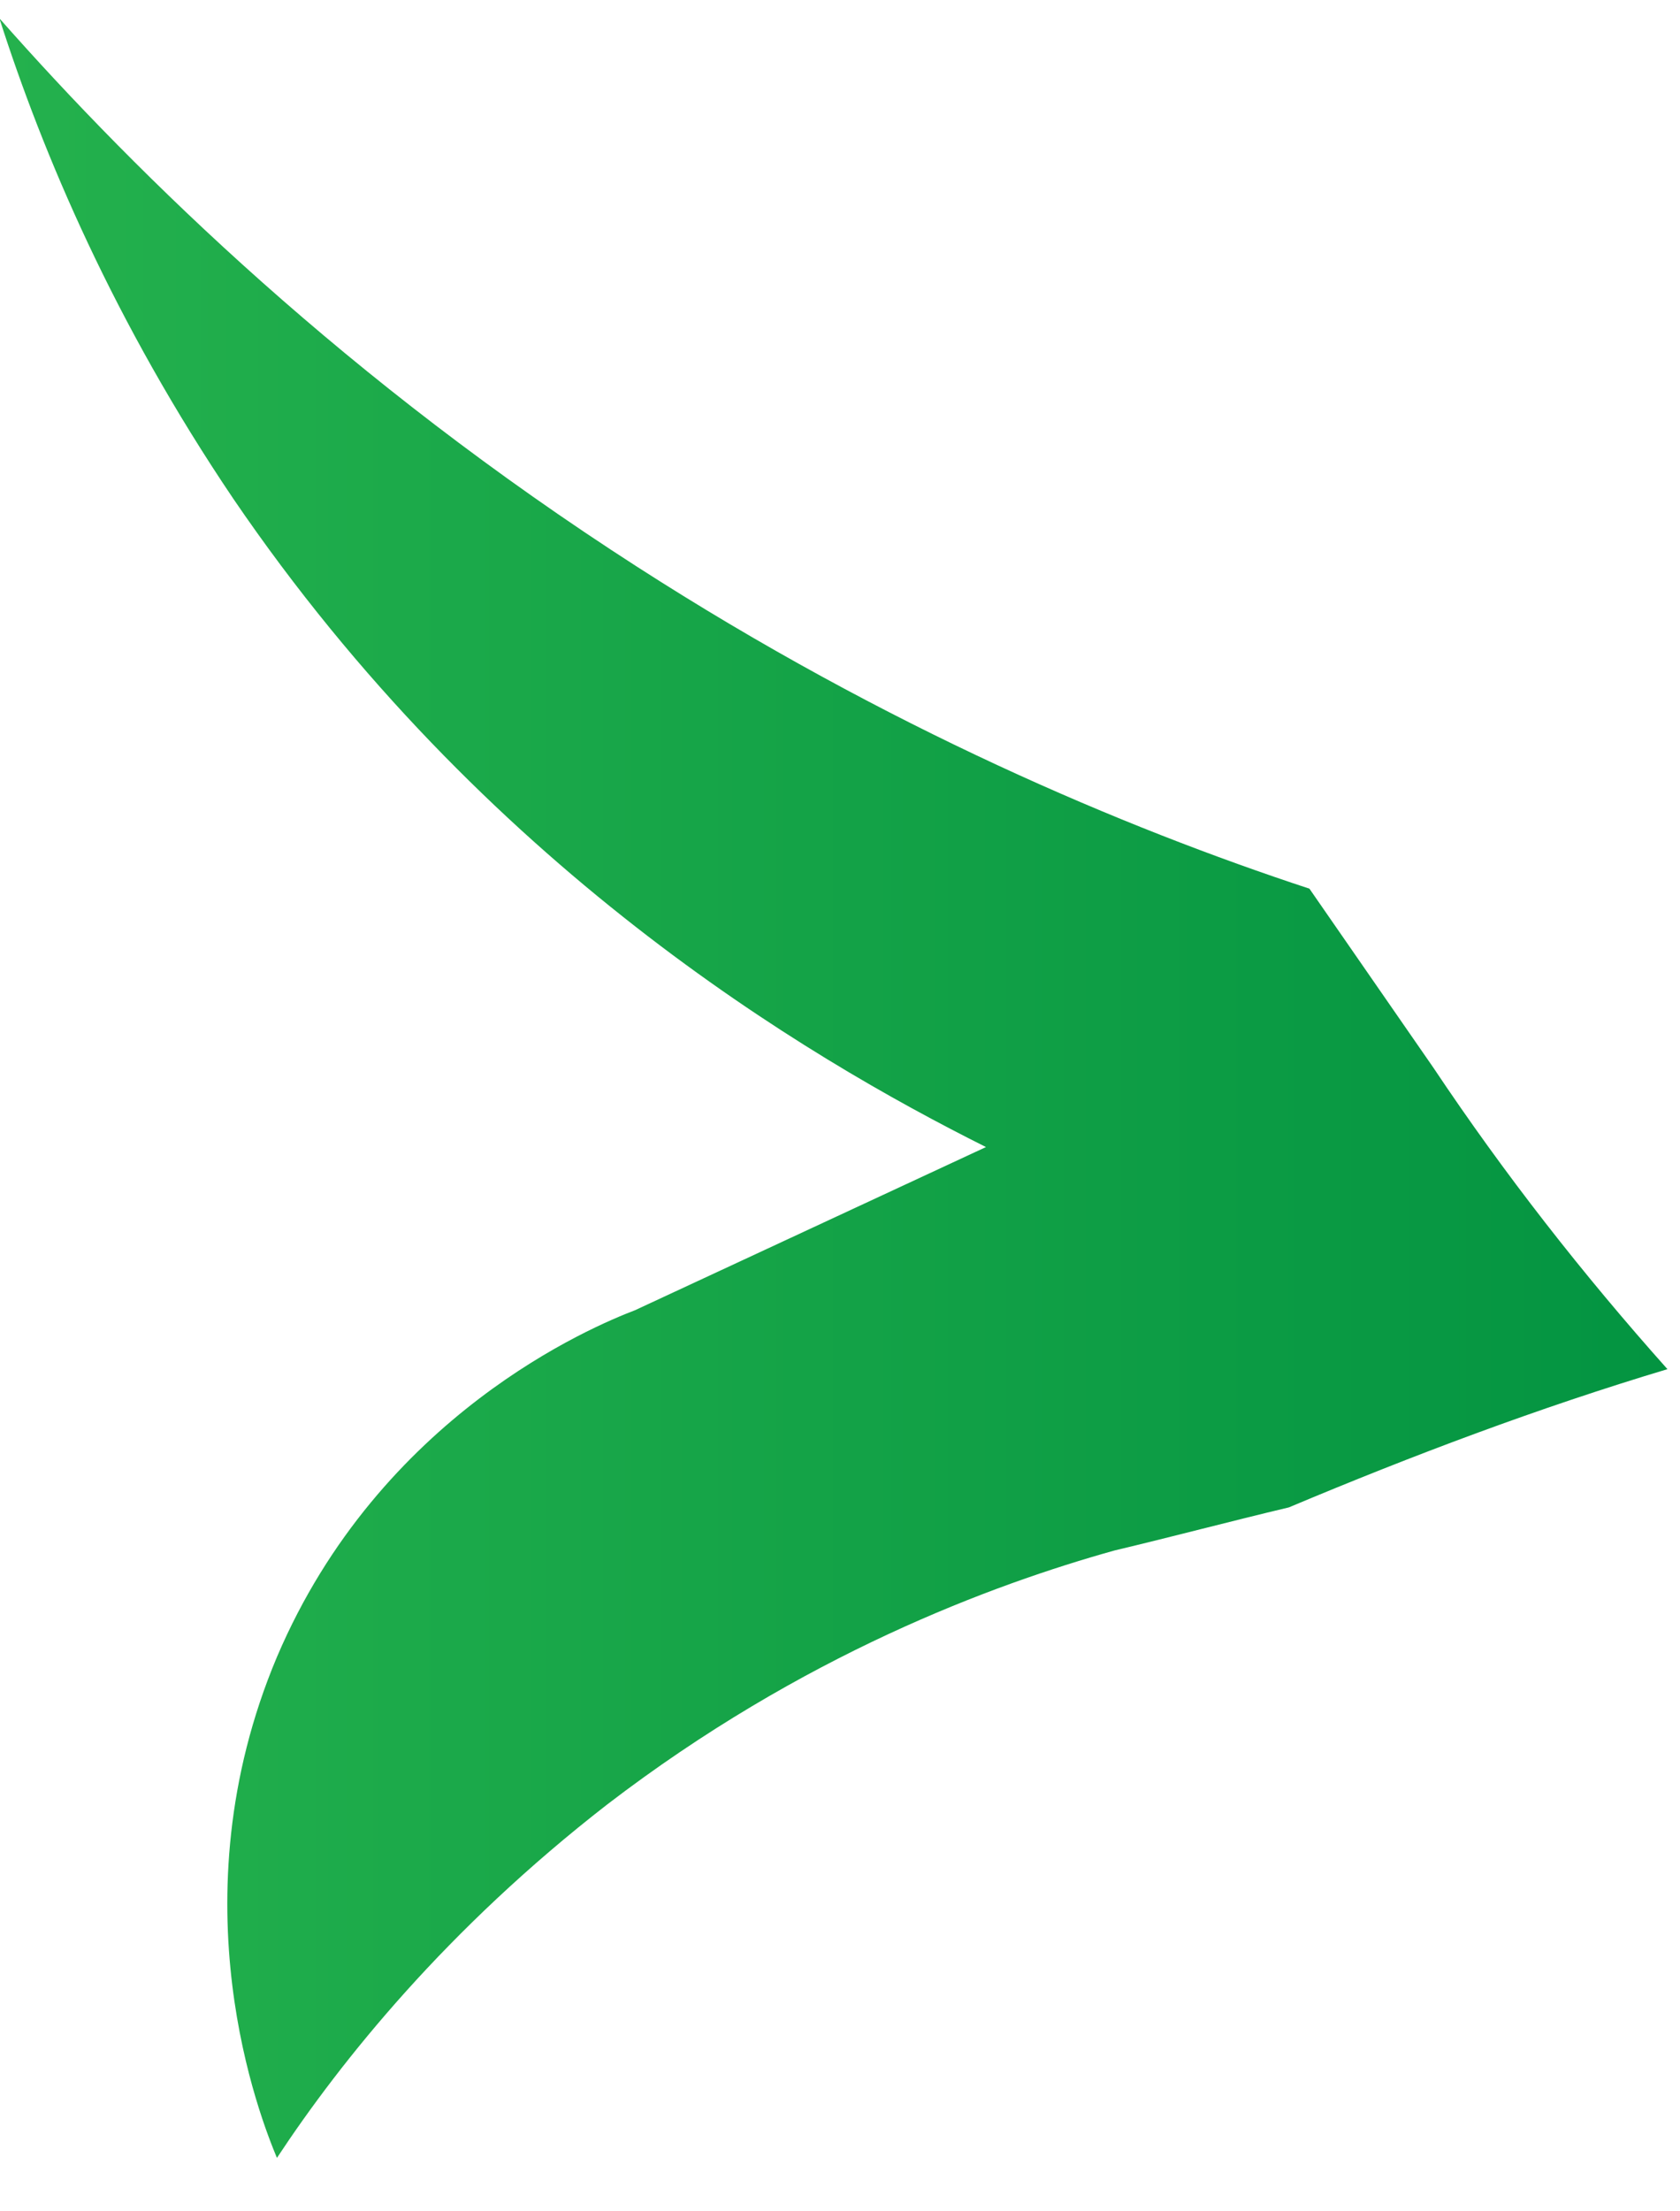 <svg width="19" height="25" viewBox="0 0 19 25" fill="none" xmlns="http://www.w3.org/2000/svg">
<path d="M-0.007 0.207C1.576 2.001 3.937 4.307 7.206 6.408C10.035 8.228 12.708 9.355 14.809 10.047L16.211 12.071C17.015 13.275 17.898 14.403 18.858 15.479C17.404 15.915 15.977 16.453 14.576 17.042C13.927 17.196 13.253 17.375 12.604 17.529C11.229 17.913 9.075 18.708 6.869 20.399C5.053 21.808 3.859 23.294 3.132 24.396C2.951 23.961 1.965 21.501 3.132 18.733C4.3 15.992 6.713 14.992 7.181 14.813C8.504 14.198 9.827 13.583 11.151 12.968C9.101 11.943 5.468 9.791 2.639 5.639C1.29 3.641 0.486 1.745 -0.007 0.207Z" fill="url(#paint0_linear_2081_361)"/>
<defs>
<linearGradient id="paint0_linear_2081_361" x1="-0.007" y1="12.302" x2="18.858" y2="12.302" gradientUnits="userSpaceOnUse">
<stop stop-color="#24B14D"/>
<stop offset="1" stop-color="#039441"/>
</linearGradient>
</defs>
</svg>
